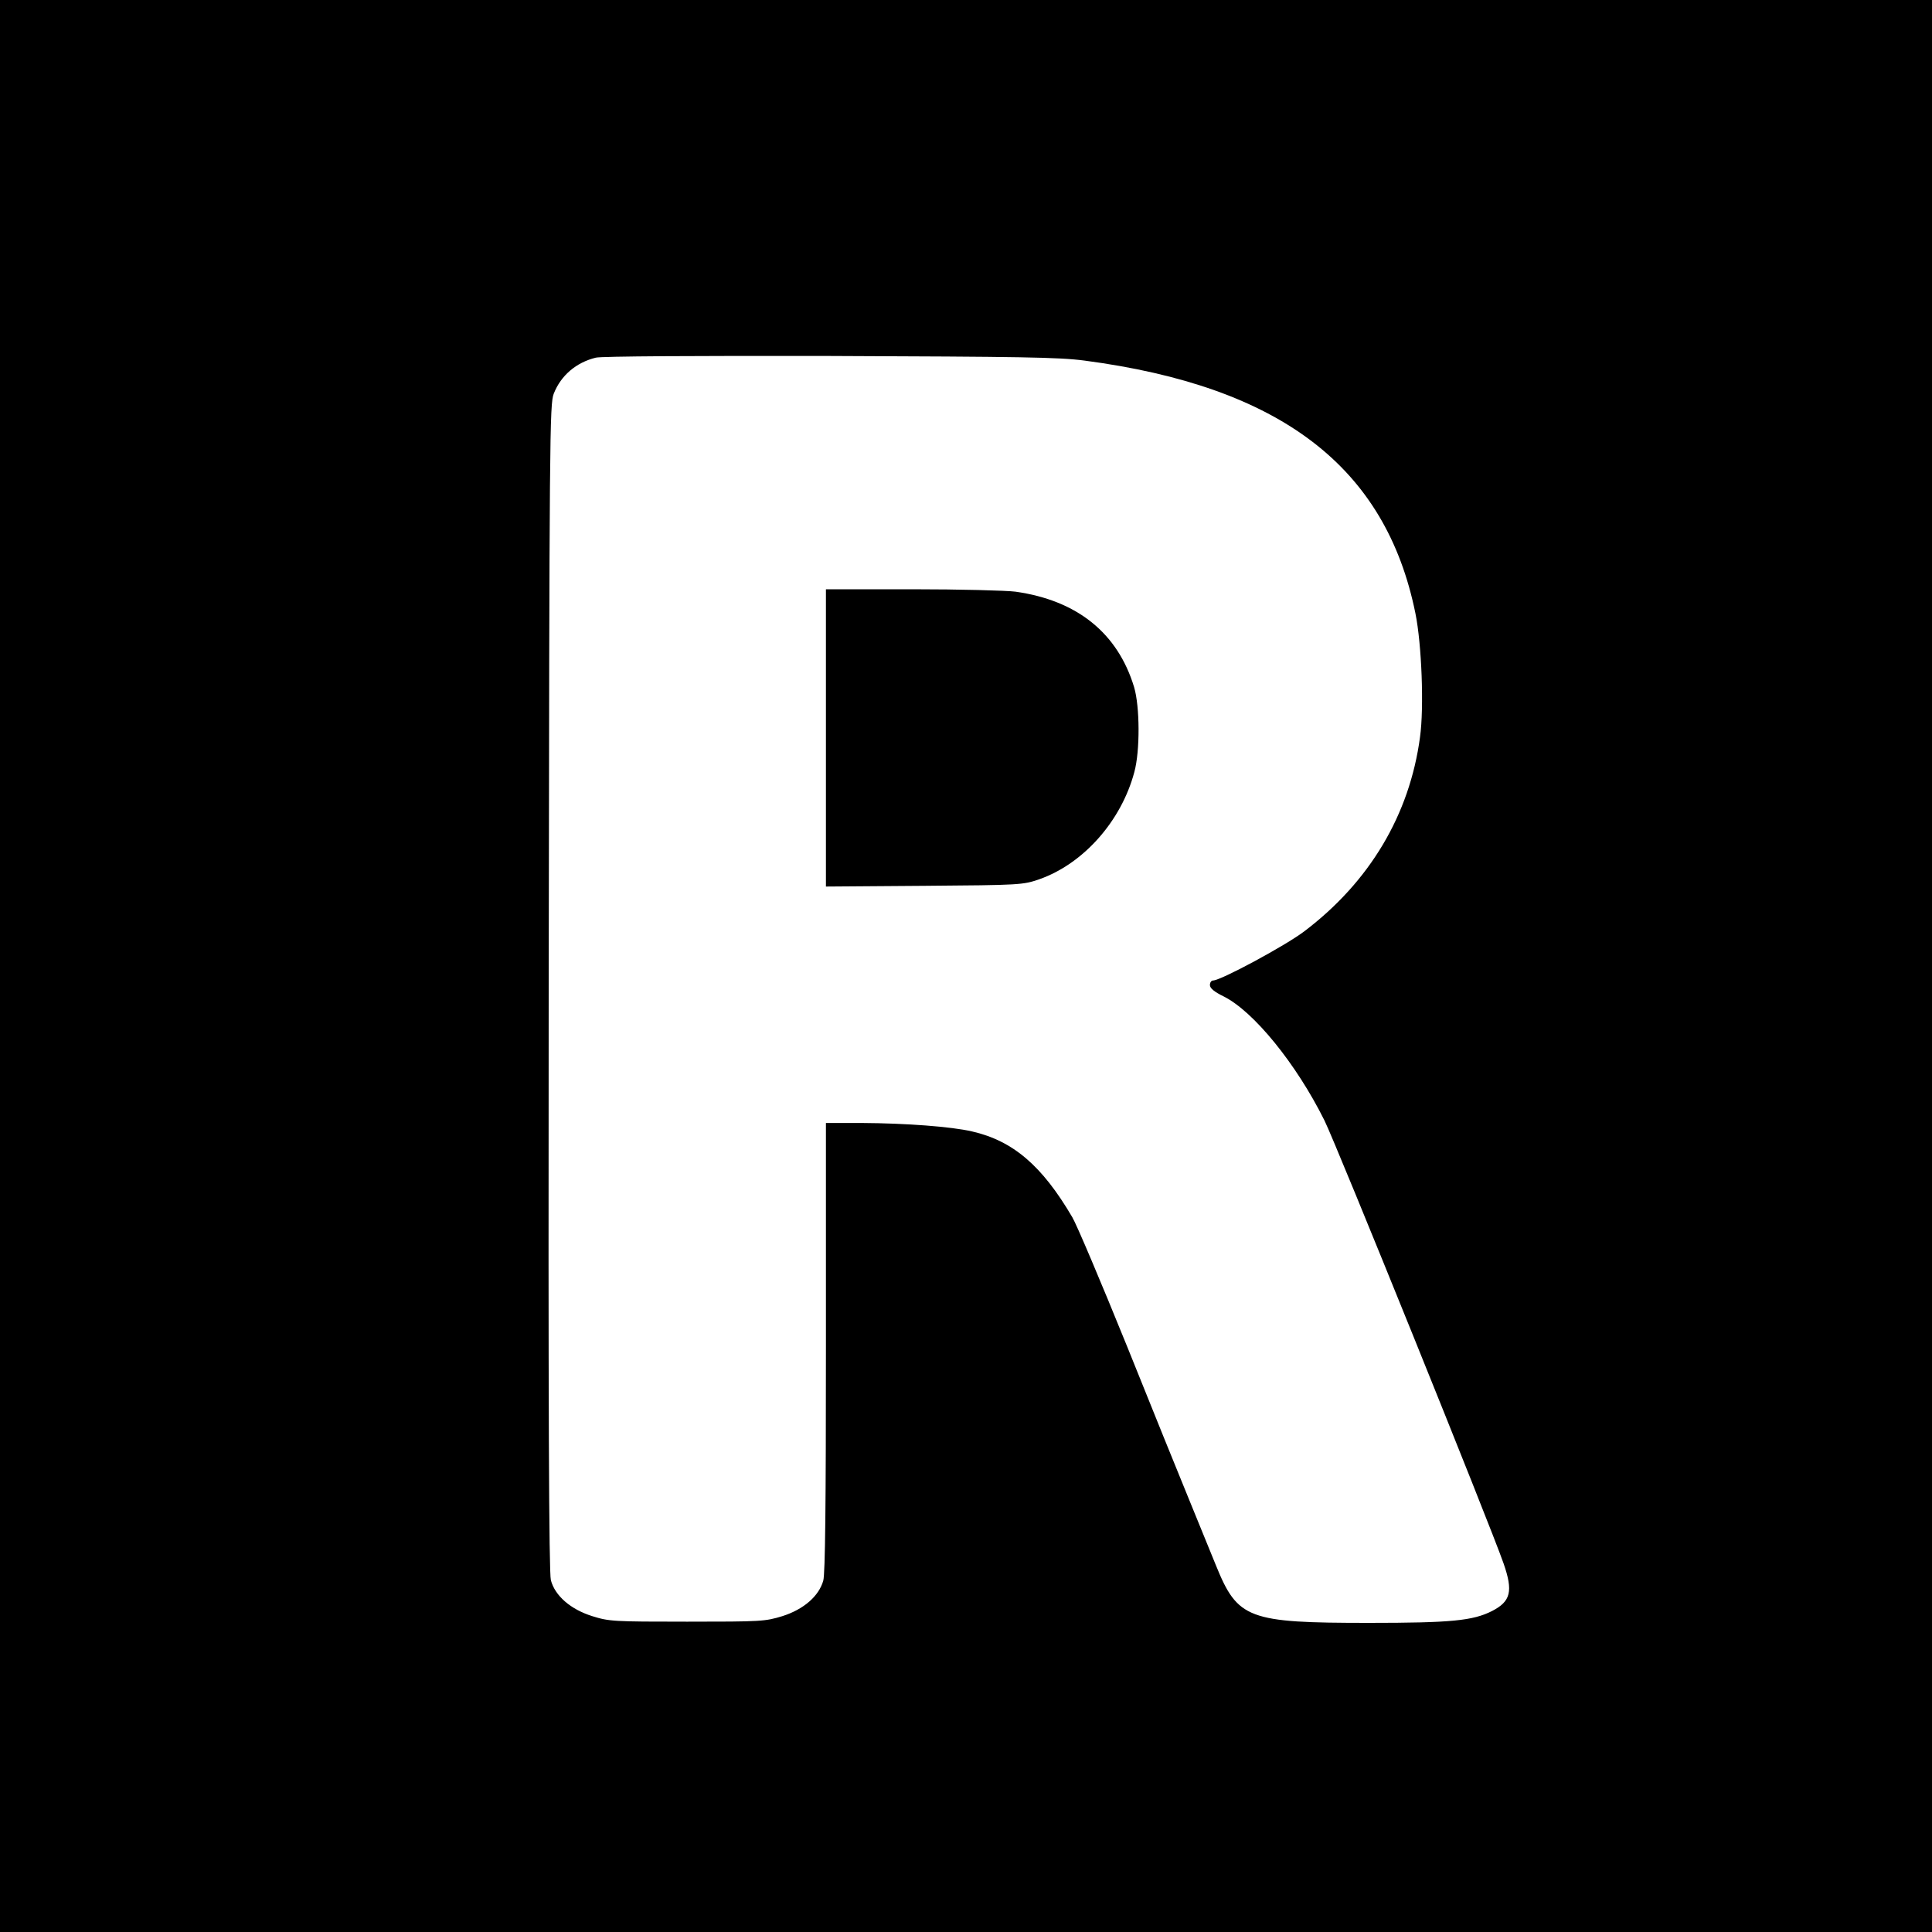 <?xml version="1.0" encoding="UTF-8" standalone="no"?> <svg xmlns="http://www.w3.org/2000/svg" version="1.0" width="800pt" height="800pt" viewBox="0 0 800 800" preserveAspectRatio="xMidYMid meet"><g transform="translate(0,800) scale(0.1,-0.1)" fill="#000000" stroke="none"><path d="M0 4000 l0 -4000 4000 0 4000 0 0 4000 0 4000 -4000 0 -4000 0 0 -4000z m4490 2507 c813 -107 1248 -440 1371 -1047 26 -128 36 -390 19 -512 -43 -322 -209 -600 -480 -805 -78 -59 -345 -203 -377 -203 -7 0 -13 -8 -13 -19 0 -13 18 -28 57 -47 124 -62 300 -278 417 -513 49 -98 688 -1679 742 -1835 40 -115 30 -157 -48 -197 -79 -40 -169 -49 -509 -49 -501 0 -544 16 -634 238 -26 64 -76 187 -111 272 -35 85 -151 371 -257 635 -107 264 -209 505 -227 535 -125 213 -245 316 -415 355 -86 20 -274 34 -457 35 l-148 0 0 -927 c0 -649 -3 -940 -11 -968 -18 -64 -81 -119 -169 -147 -72 -22 -87 -23 -395 -23 -305 0 -323 1 -393 23 -89 28 -154 84 -171 149 -8 30 -11 710 -9 2455 3 2293 4 2415 21 2458 30 76 93 129 174 149 22 6 423 8 968 7 794 -3 948 -5 1055 -19z"></path><path d="M3420 4944 l0 -615 408 3 c399 3 408 4 475 27 183 64 340 241 394 444 24 87 23 272 -1 352 -68 224 -236 359 -491 395 -38 5 -231 10 -427 10 l-358 0 0 -616z"></path></g></svg> 